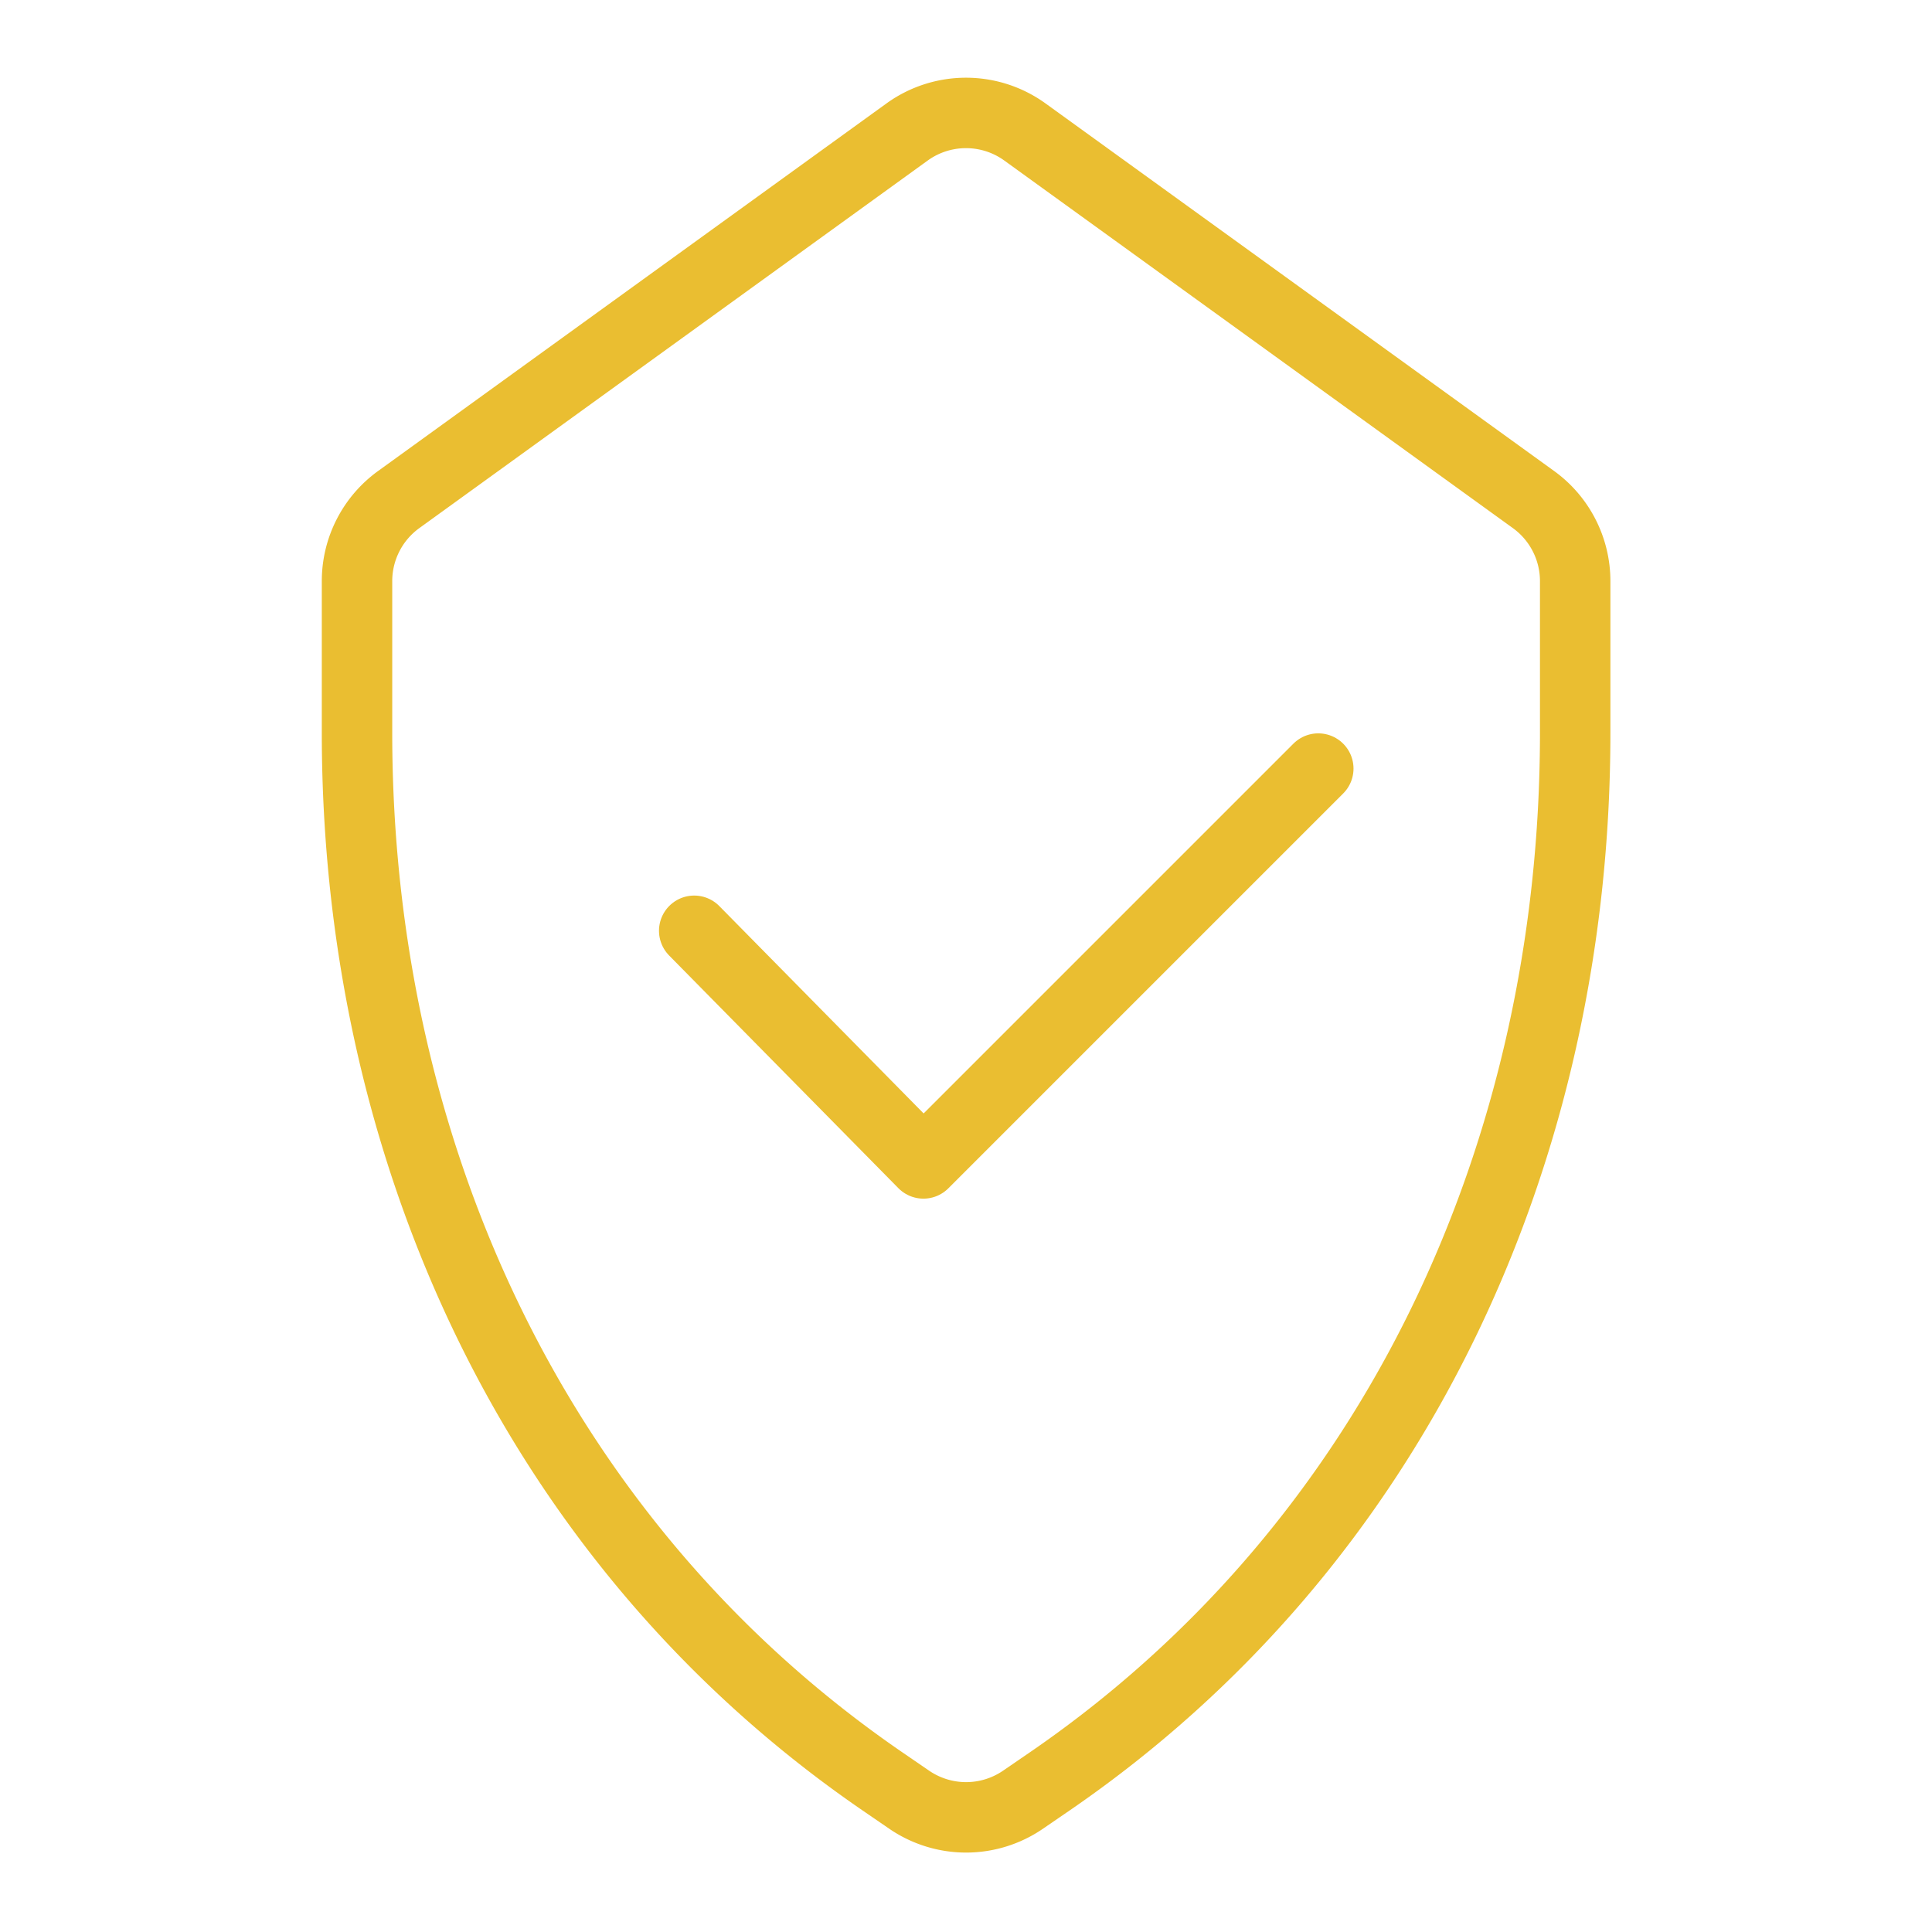 <svg xmlns="http://www.w3.org/2000/svg" id="Layer_1" data-name="Layer 1" viewBox="0 0 192 192" fill="#EABE31"><polyline points="68.99 92.5 91.77 115.62 131.01 76.38" style="fill:none;stroke:#EABE31;stroke-linecap:round;stroke-linejoin:round;stroke-width:7.00px"></polyline><path d="M39.63,49.64a10,10,0,0,0-4.15,8.11V72.83c0,41.65,17.87,80.62,52.2,104.19l2.67,1.83a10,10,0,0,0,11.32,0l2.67-1.83c34.33-23.57,52.2-62.54,52.2-104.19V57.75a10,10,0,0,0-4.15-8.11L101.86,13.12a10,10,0,0,0-11.72,0Z" style="fill:none;stroke:#EABE31;stroke-linecap:round;stroke-linejoin:round;stroke-width:7.00px" fill="#EABE31"></path></svg>